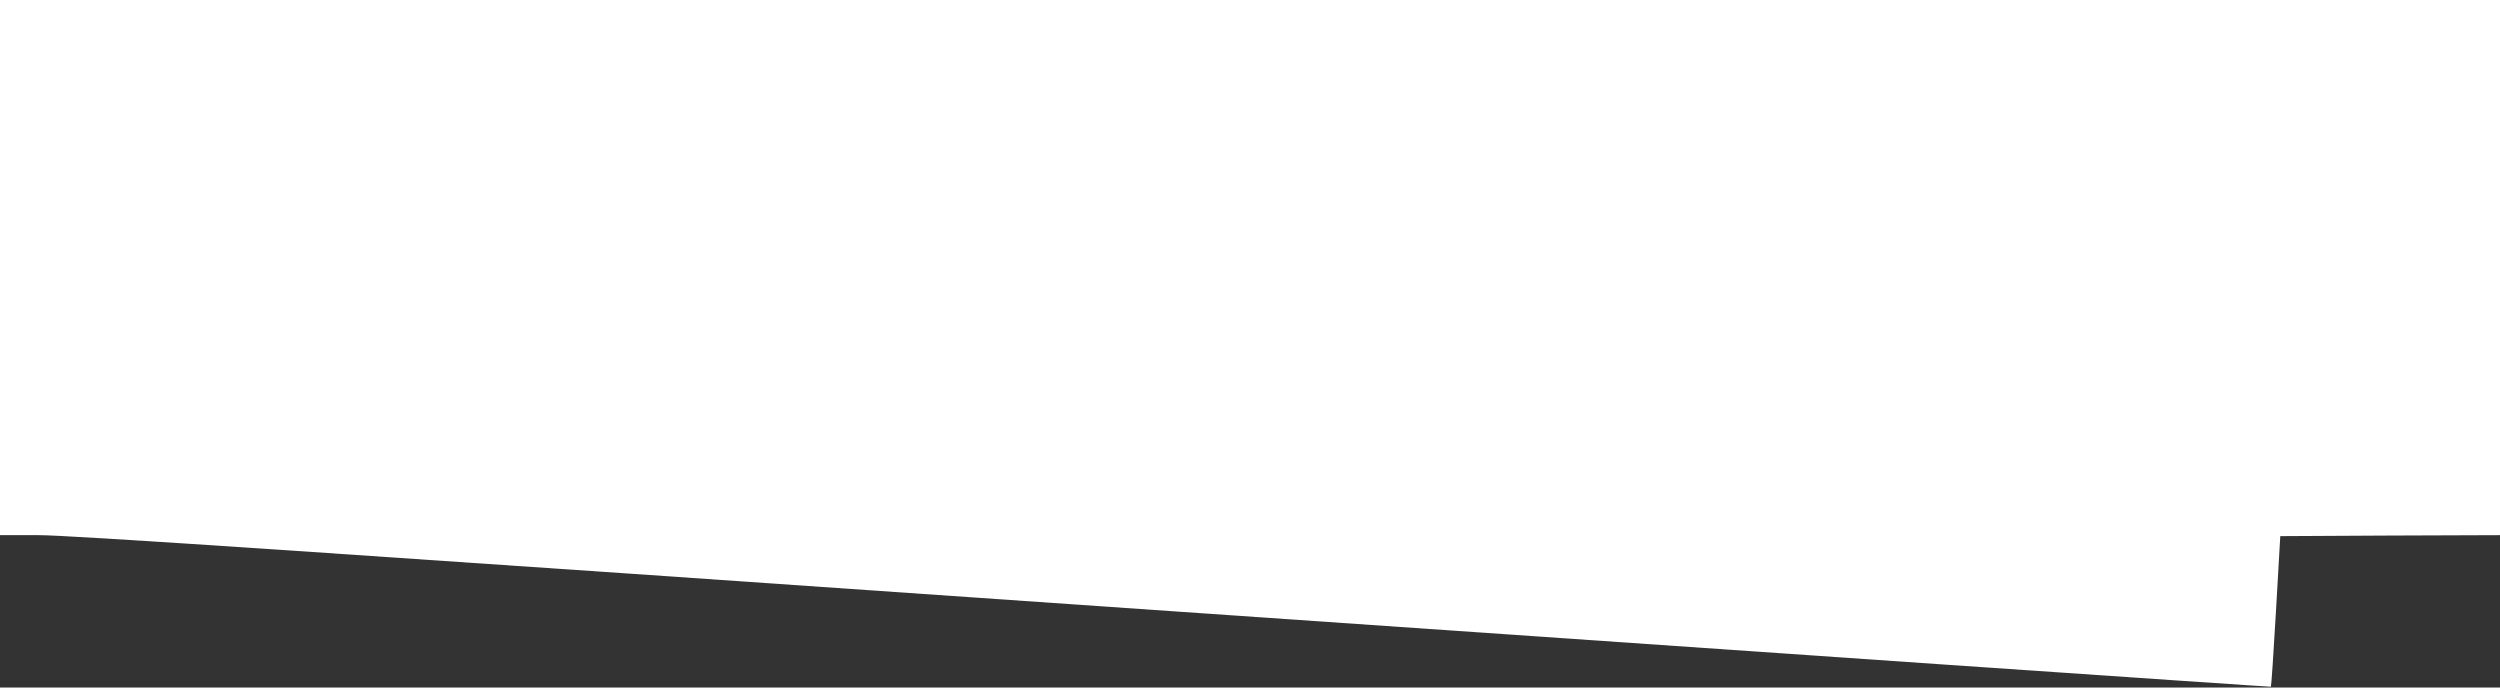 <?xml version="1.0" standalone="no"?>
<!DOCTYPE svg PUBLIC "-//W3C//DTD SVG 20010904//EN"
 "http://www.w3.org/TR/2001/REC-SVG-20010904/DTD/svg10.dtd">
<svg version="1.0" xmlns="http://www.w3.org/2000/svg"
 width="1280pt" height="352pt" viewBox="0 0 1280 352"
 preserveAspectRatio="xMidYMid meet">
<rect x="0" y="0" width="1280" height="352" fill="#333333" stroke="none"/>
<g transform="translate(0,352) scale(0.1,-0.1)"
fill="#ffffff" stroke="none">
<path d="M0 2150 l0 -1370 198 0 c156 0 1367 -81 5812 -390 3088 -214 5616
-388 5617 -386 2 2 14 176 26 387 l22 384 563 3 562 2 0 1370 0 1370 -6400 0
-6400 0 0 -1370z"/>
</g>
</svg>
